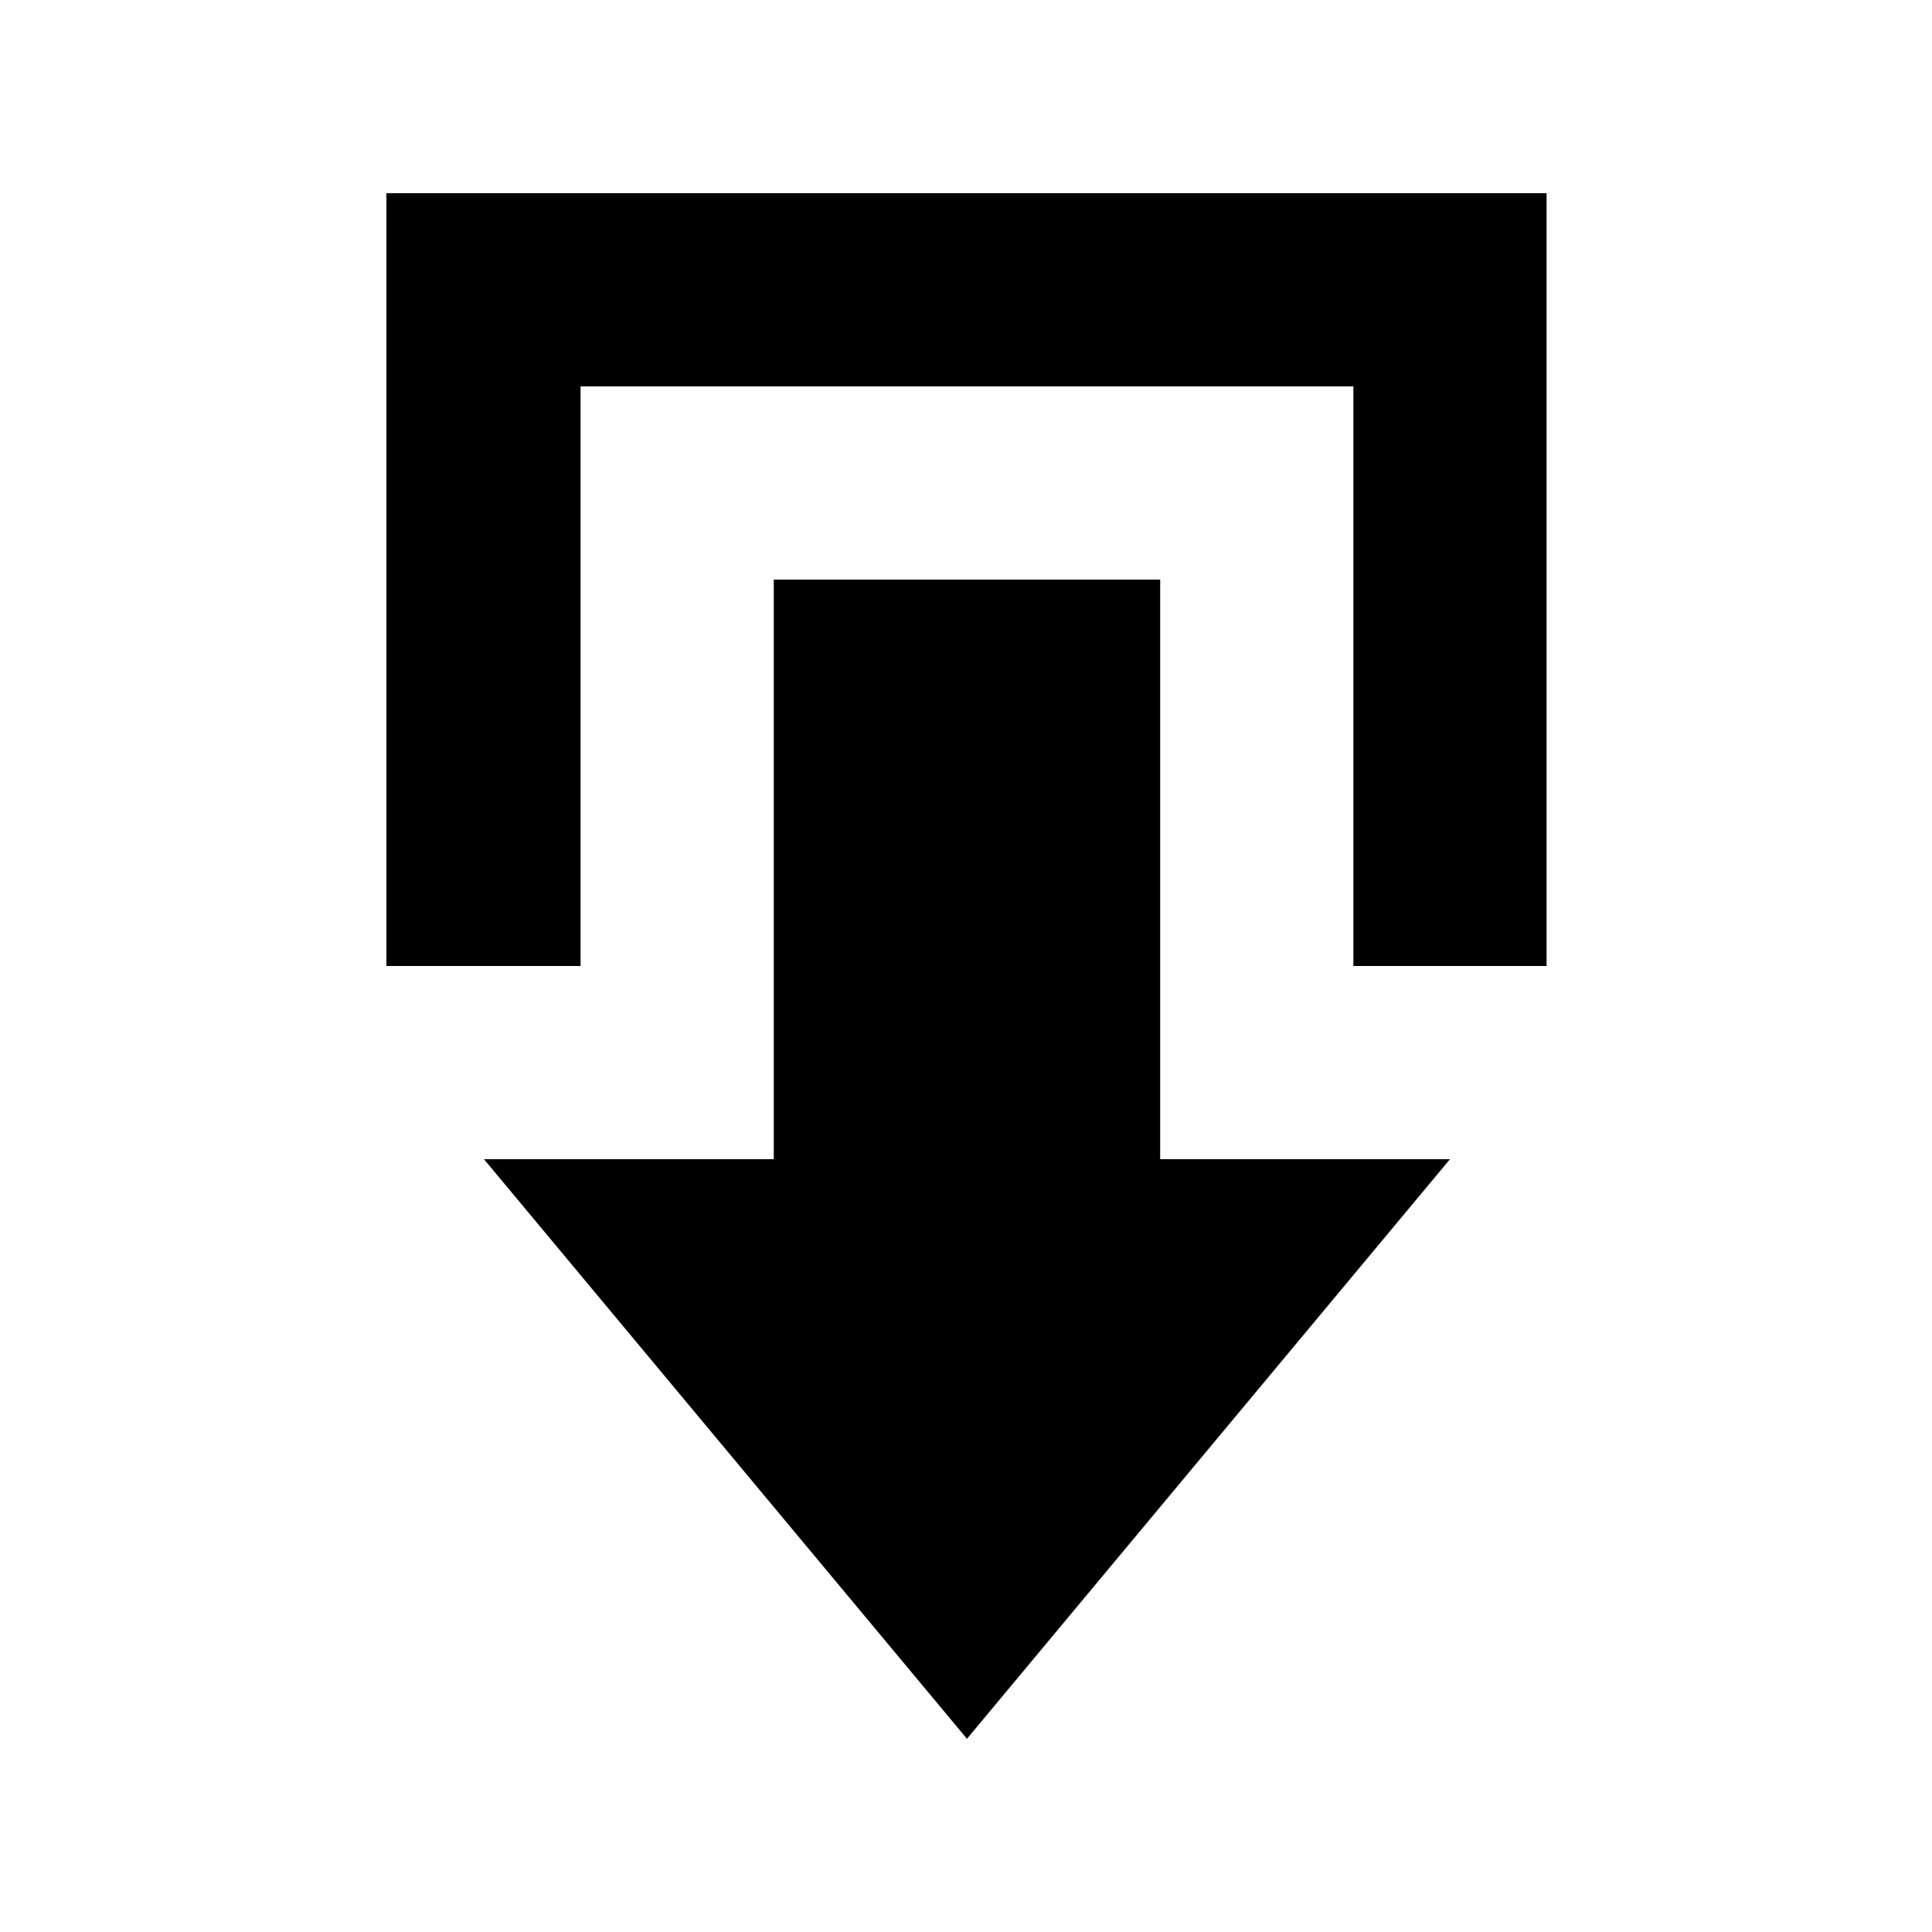 <?xml version="1.0" encoding="utf-8"?>
<!-- Uploaded to: SVG Repo, www.svgrepo.com, Generator: SVG Repo Mixer Tools -->
<svg width="800px" height="800px" viewBox="0 0 20 20" xmlns="http://www.w3.org/2000/svg">
<rect x="0" fill="none" width="20" height="20"/>
<g>
<path d="M14.01 4v6h2V2H4v8h2.01V4h8zm-2 2v6h3l-5 6-5-6h3V6h4z"/>
</g>
</svg>